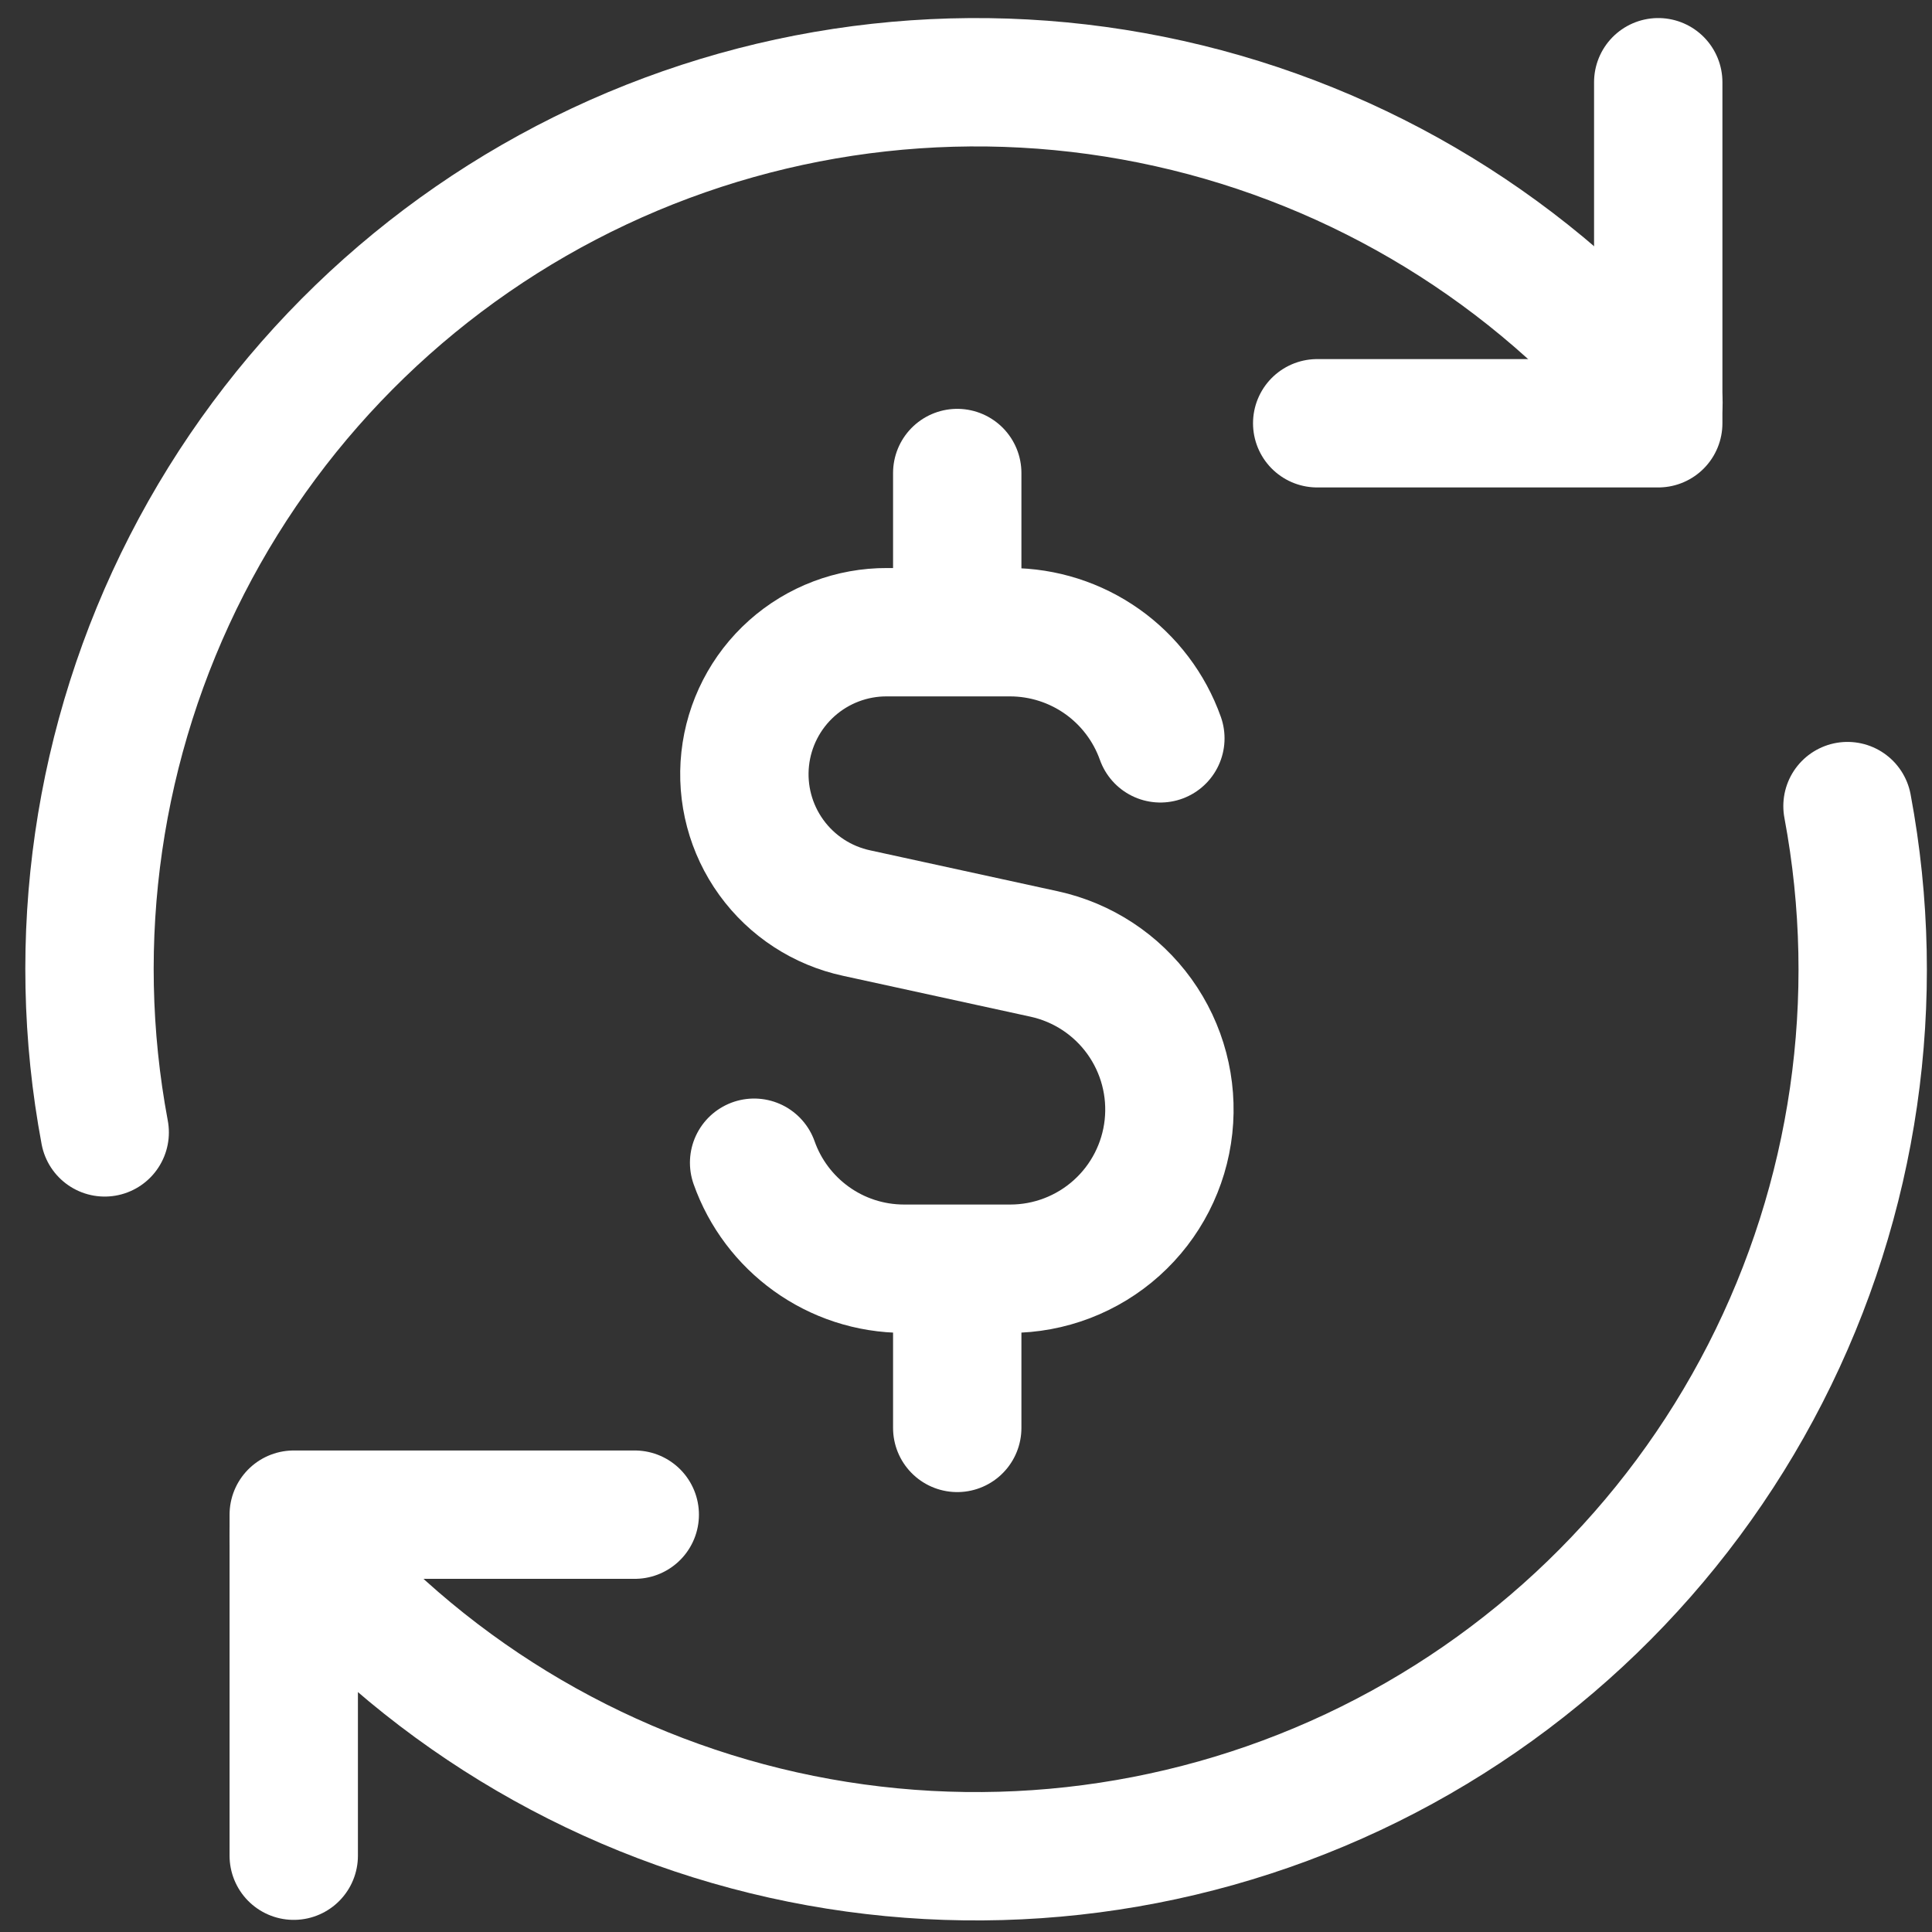 <?xml version="1.0" encoding="UTF-8"?> <svg xmlns="http://www.w3.org/2000/svg" width="73" height="73" viewBox="0 0 73 73" fill="none"><rect x="0" y="0" width="73" height="73" fill="#333333" stroke="none"/><path d="M62.656 3.107V15.993H49.77" stroke="white" stroke-width="4.85" stroke-linecap="round" stroke-linejoin="round"></path><path d="M43.844 27.898C43.427 26.727 42.659 25.713 41.644 24.995C40.629 24.277 39.417 23.891 38.174 23.888H33.52C32.192 23.881 30.909 24.367 29.918 25.251C28.928 26.136 28.3 27.356 28.157 28.676C28.014 29.996 28.366 31.322 29.144 32.398C29.922 33.474 31.072 34.223 32.37 34.501L39.458 36.047C40.907 36.364 42.188 37.206 43.054 38.41C43.92 39.614 44.311 41.096 44.151 42.571C43.991 44.046 43.292 45.41 42.188 46.4C41.084 47.391 39.652 47.939 38.169 47.938H34.164C31.546 47.938 29.319 46.268 28.494 43.933M36.169 23.888V17.873M36.169 53.953V47.943M11.099 70.117V57.231H23.984" stroke="white" stroke-width="4.85" stroke-linecap="round" stroke-linejoin="round"></path><path d="M69.807 30.458C71.176 37.753 70.083 45.295 66.701 51.901C63.32 58.508 57.84 63.804 51.123 66.96C44.405 70.115 36.83 70.95 29.586 69.335C22.343 67.719 15.84 63.744 11.1 58.034M3.956 42.787C2.588 35.493 3.68 27.951 7.062 21.344C10.444 14.738 15.924 9.441 22.641 6.286C29.359 3.131 36.934 2.295 44.177 3.911C51.421 5.526 57.923 9.501 62.664 15.212" stroke="white" stroke-width="4.85" stroke-linecap="round" stroke-linejoin="round"></path></svg> 